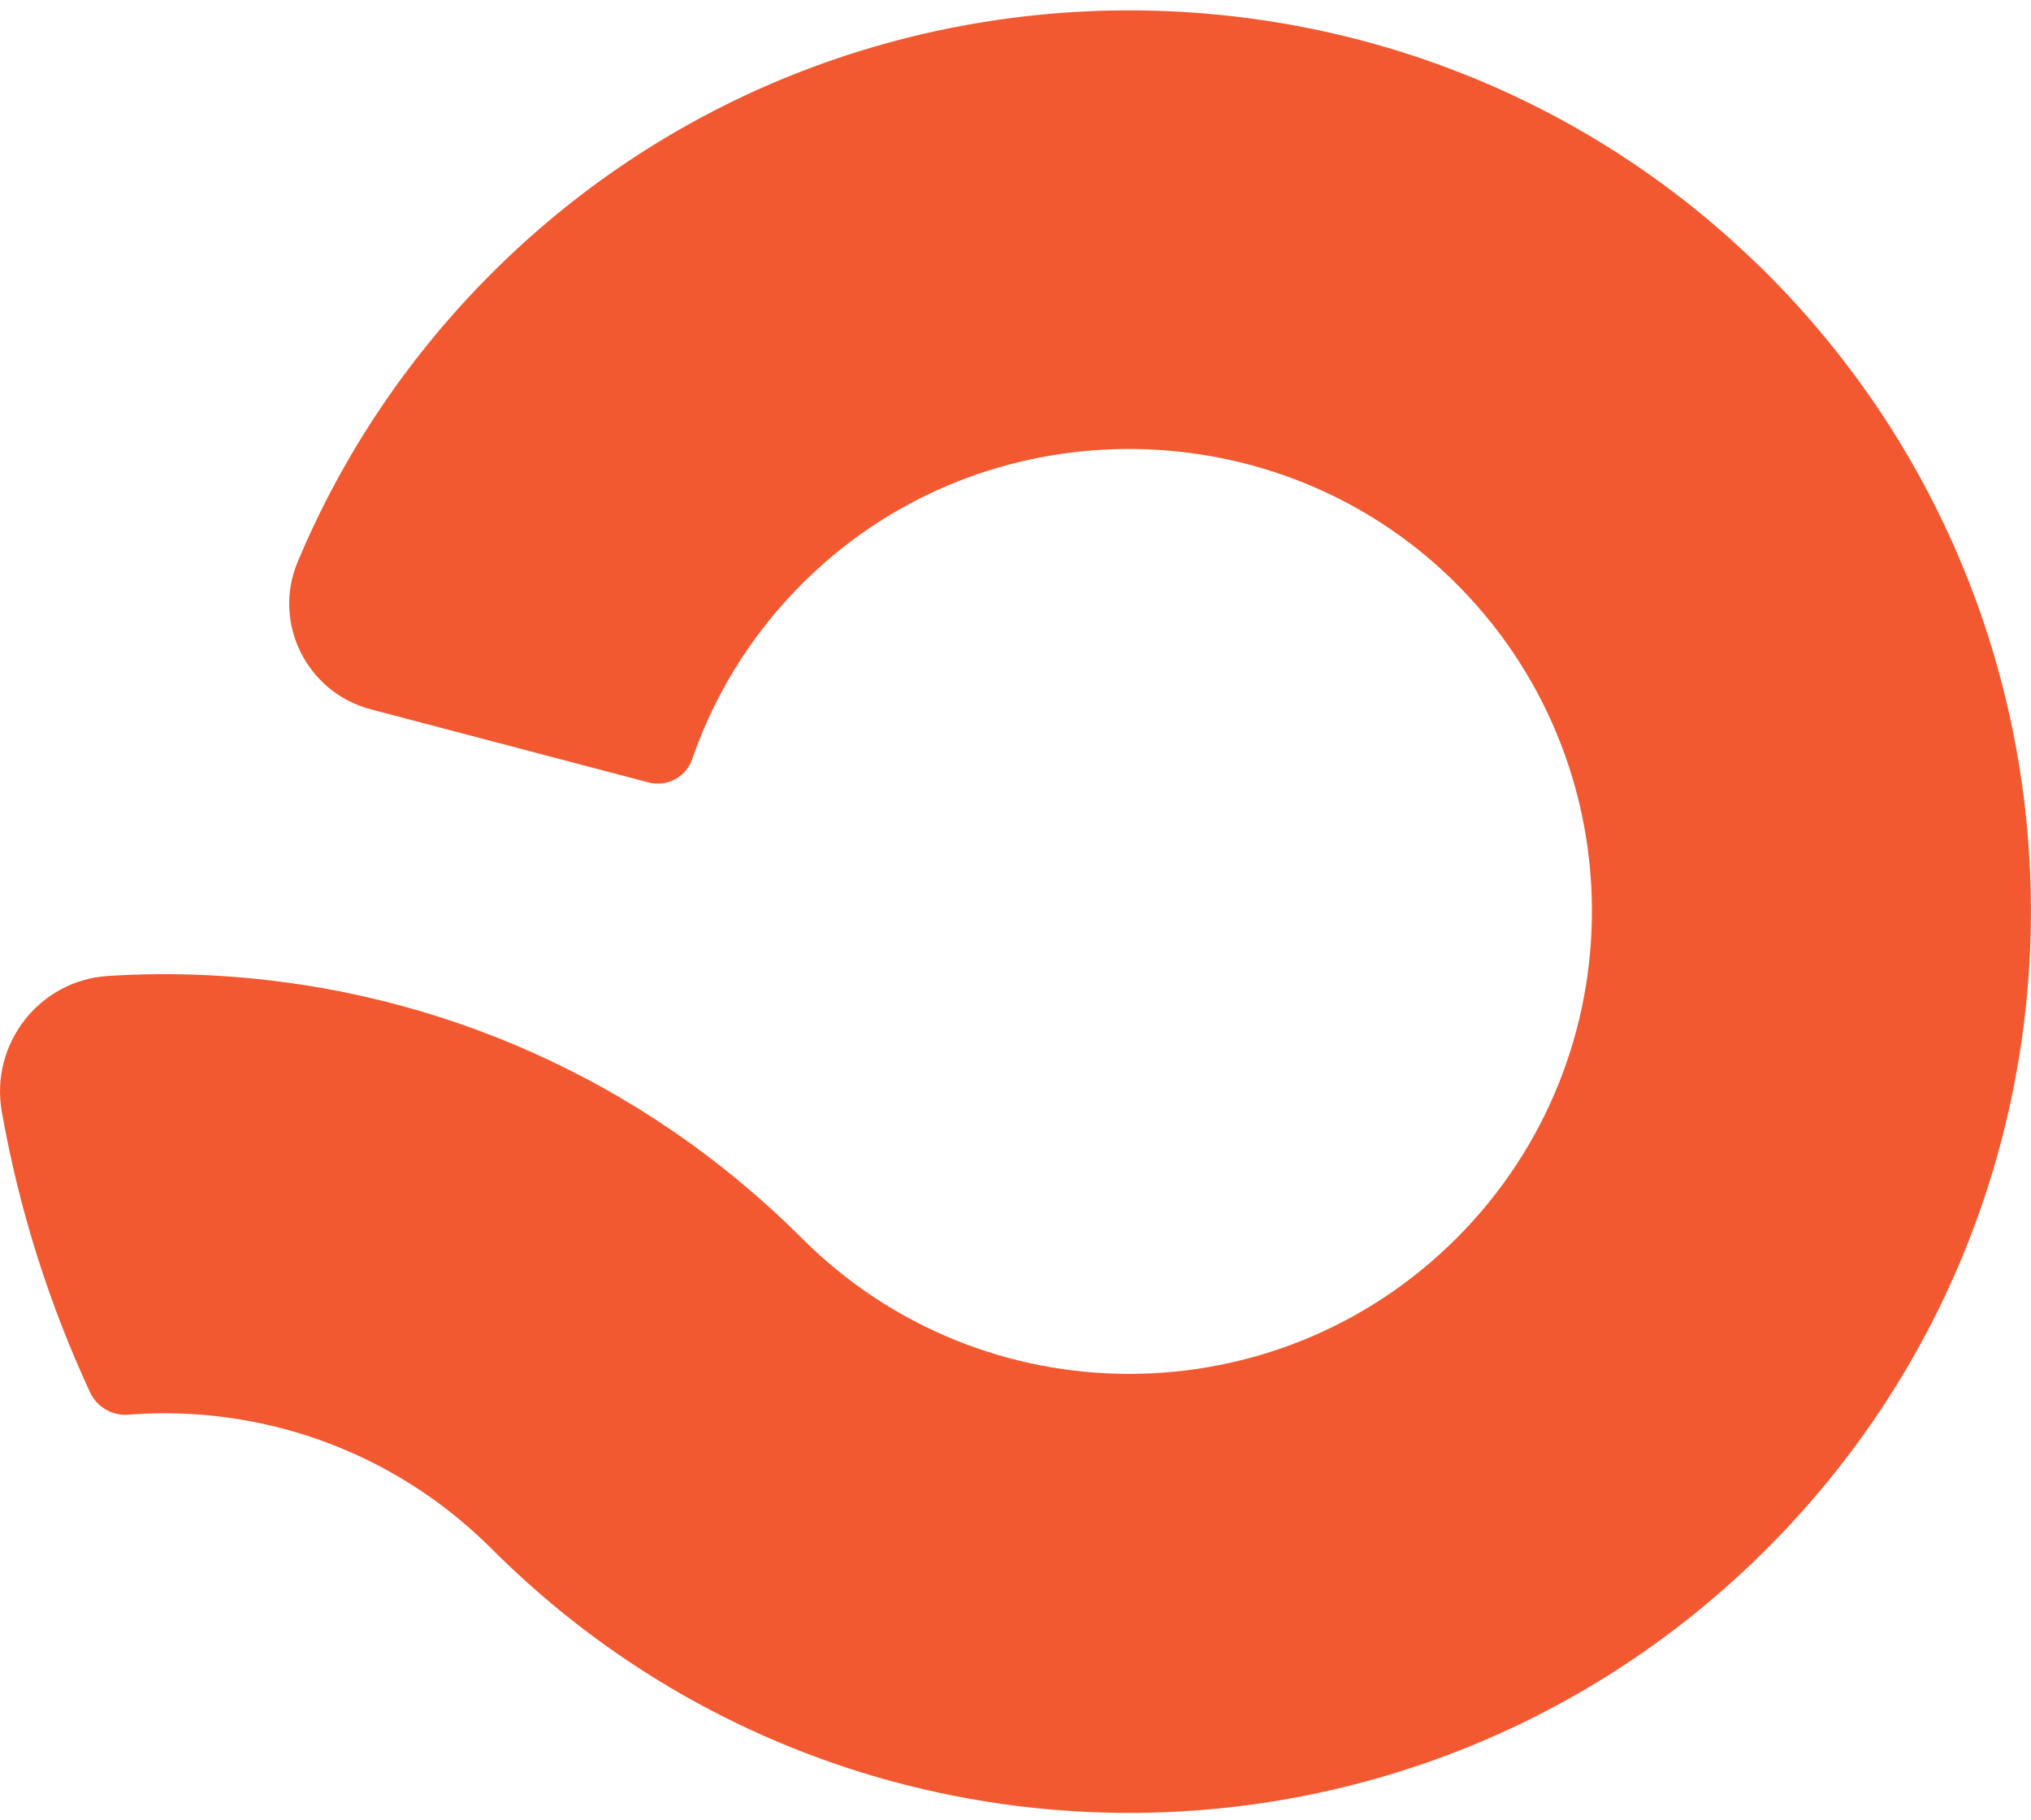 <svg width="279" height="250" viewBox="0 0 279 250" fill="none" xmlns="http://www.w3.org/2000/svg">
<g clip-path="url(#clip0_1_52)">
<path d="M241.43 36.31C193.43 -10.36 116.17 -10.18 68.38 36.71C56.23 48.63 47.07 62.43 40.89 77.18C37.38 85.56 42.14 95.12 50.94 97.43L89.09 107.47C91.6 108.13 94.22 106.76 95.07 104.31C98.39 94.69 104.08 85.71 112.17 78.28C136.84 55.62 175.48 56.22 199.47 79.6C224.89 104.37 225.09 145.07 200.07 170.09C175.25 194.91 135 194.92 110.17 170.09C88.18 148.1 59.99 136.12 31.23 134.11C30.47 134.06 29.7 134.01 28.94 133.97C28.68 133.96 28.43 133.94 28.17 133.93C23.74 133.73 19.29 133.77 14.86 134.05C5.4 134.64 -1.4 143.38 0.25 152.71C2.64 166.23 6.76 179.15 12.37 191.24C13.31 193.27 15.41 194.48 17.64 194.31C35.51 192.92 53.86 199.06 67.53 212.73C115.9 261.1 194.33 261.1 242.71 212.73C291.5 163.94 291.08 84.56 241.44 36.3L241.43 36.31Z" fill="#F25930"/>
</g>
<defs>
<clipPath id="clip0_1_52">
<rect width="279" height="249" fill="white" transform="translate(0 0.5)"/>
</clipPath>
</defs>
</svg>